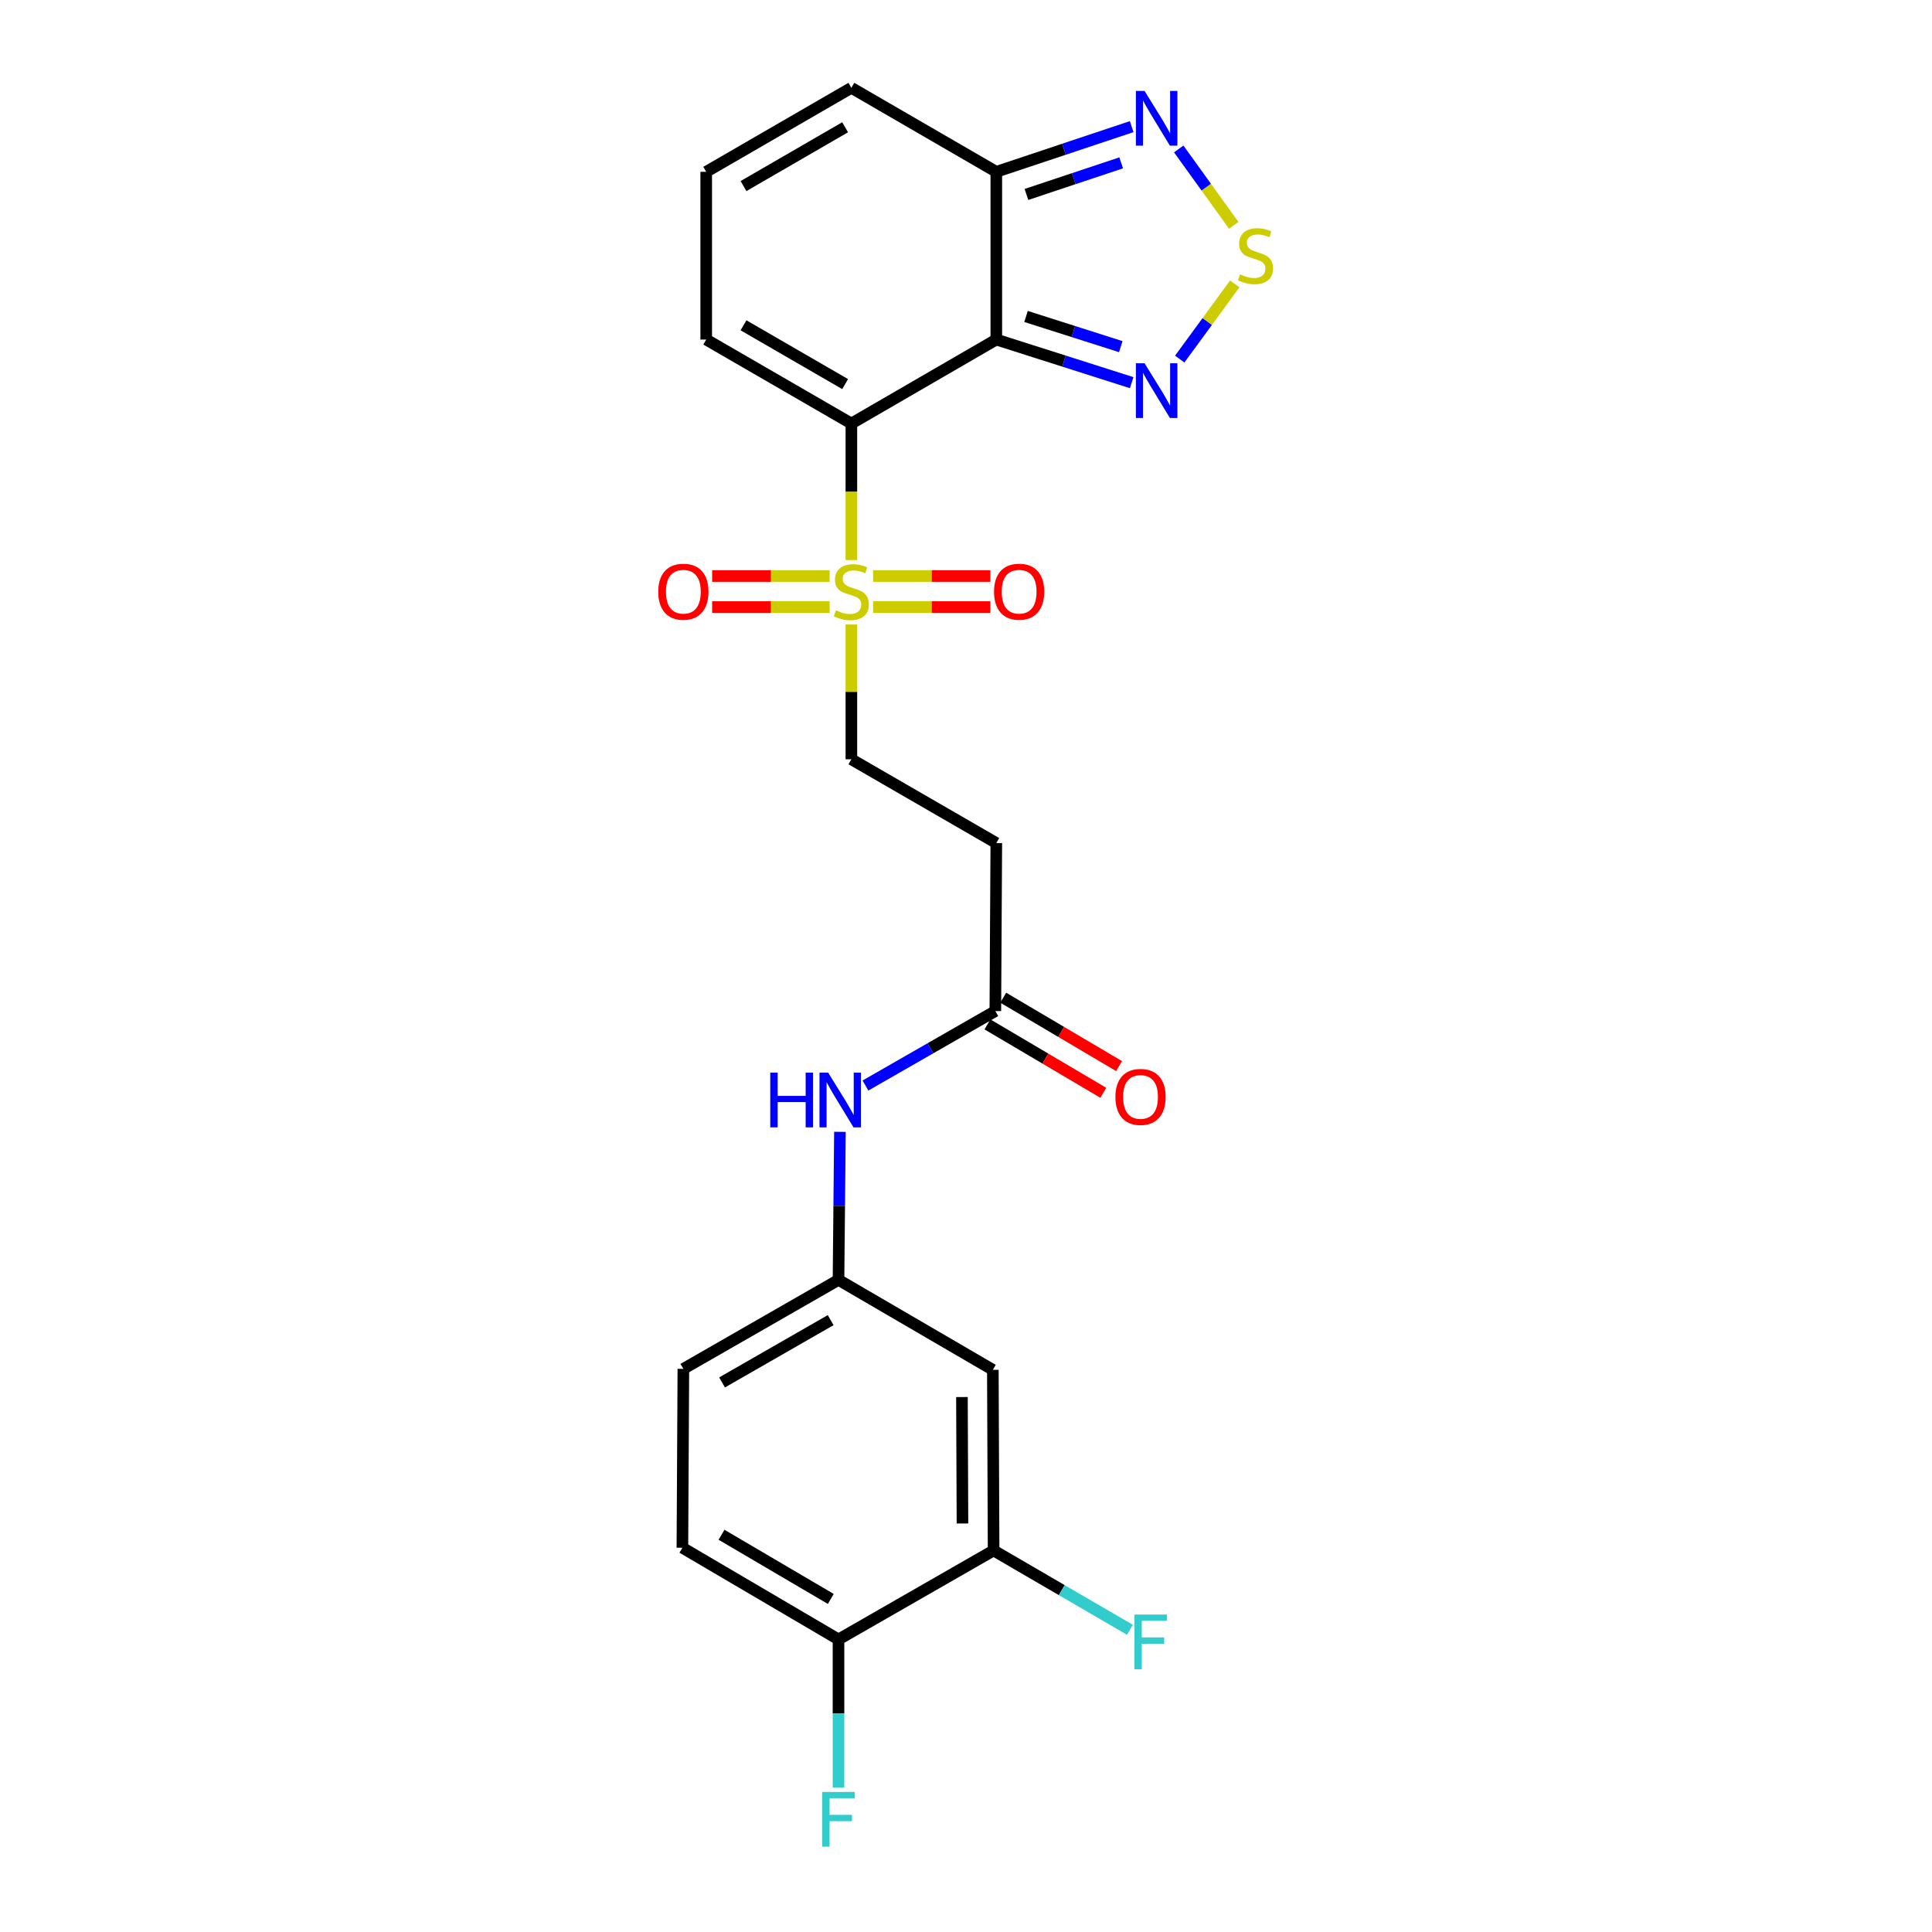 <?xml version='1.0' encoding='iso-8859-1'?>
<svg version='1.1' baseProfile='full'
              xmlns='http://www.w3.org/2000/svg'
                      xmlns:rdkit='http://www.rdkit.org/xml'
                      xmlns:xlink='http://www.w3.org/1999/xlink'
                  xml:space='preserve'
width='1000px' height='1000px' viewBox='0 0 1000 1000'>
<!-- END OF HEADER -->
<rect style='opacity:1.0;fill:#FFFFFF;stroke:none' width='1000' height='1000' x='0' y='0'> </rect>
<path class='bond-0' d='M 440.668,219.224 L 515.686,175.753' style='fill:none;fill-rule:evenodd;stroke:#000000;stroke-width:6px;stroke-linecap:butt;stroke-linejoin:miter;stroke-opacity:1' />
<path class='bond-1' d='M 440.668,219.224 L 440.668,254.557' style='fill:none;fill-rule:evenodd;stroke:#000000;stroke-width:6px;stroke-linecap:butt;stroke-linejoin:miter;stroke-opacity:1' />
<path class='bond-1' d='M 440.668,254.557 L 440.668,289.891' style='fill:none;fill-rule:evenodd;stroke:#CCCC00;stroke-width:6px;stroke-linecap:butt;stroke-linejoin:miter;stroke-opacity:1' />
<path class='bond-7' d='M 440.668,219.224 L 365.534,175.753' style='fill:none;fill-rule:evenodd;stroke:#000000;stroke-width:6px;stroke-linecap:butt;stroke-linejoin:miter;stroke-opacity:1' />
<path class='bond-7' d='M 437.438,198.808 L 384.844,168.378' style='fill:none;fill-rule:evenodd;stroke:#000000;stroke-width:6px;stroke-linecap:butt;stroke-linejoin:miter;stroke-opacity:1' />
<path class='bond-2' d='M 515.686,175.753 L 550.723,186.91' style='fill:none;fill-rule:evenodd;stroke:#000000;stroke-width:6px;stroke-linecap:butt;stroke-linejoin:miter;stroke-opacity:1' />
<path class='bond-2' d='M 550.723,186.91 L 585.76,198.067' style='fill:none;fill-rule:evenodd;stroke:#0000FF;stroke-width:6px;stroke-linecap:butt;stroke-linejoin:miter;stroke-opacity:1' />
<path class='bond-2' d='M 531.069,163.802 L 555.595,171.612' style='fill:none;fill-rule:evenodd;stroke:#000000;stroke-width:6px;stroke-linecap:butt;stroke-linejoin:miter;stroke-opacity:1' />
<path class='bond-2' d='M 555.595,171.612 L 580.121,179.422' style='fill:none;fill-rule:evenodd;stroke:#0000FF;stroke-width:6px;stroke-linecap:butt;stroke-linejoin:miter;stroke-opacity:1' />
<path class='bond-4' d='M 515.686,175.753 L 515.686,88.935' style='fill:none;fill-rule:evenodd;stroke:#000000;stroke-width:6px;stroke-linecap:butt;stroke-linejoin:miter;stroke-opacity:1' />
<path class='bond-8' d='M 440.668,323.235 L 440.668,358.119' style='fill:none;fill-rule:evenodd;stroke:#CCCC00;stroke-width:6px;stroke-linecap:butt;stroke-linejoin:miter;stroke-opacity:1' />
<path class='bond-8' d='M 440.668,358.119 L 440.668,393.003' style='fill:none;fill-rule:evenodd;stroke:#000000;stroke-width:6px;stroke-linecap:butt;stroke-linejoin:miter;stroke-opacity:1' />
<path class='bond-12' d='M 451.919,314.212 L 482.267,314.212' style='fill:none;fill-rule:evenodd;stroke:#CCCC00;stroke-width:6px;stroke-linecap:butt;stroke-linejoin:miter;stroke-opacity:1' />
<path class='bond-12' d='M 482.267,314.212 L 512.614,314.212' style='fill:none;fill-rule:evenodd;stroke:#FF0000;stroke-width:6px;stroke-linecap:butt;stroke-linejoin:miter;stroke-opacity:1' />
<path class='bond-12' d='M 451.919,298.158 L 482.267,298.158' style='fill:none;fill-rule:evenodd;stroke:#CCCC00;stroke-width:6px;stroke-linecap:butt;stroke-linejoin:miter;stroke-opacity:1' />
<path class='bond-12' d='M 482.267,298.158 L 512.614,298.158' style='fill:none;fill-rule:evenodd;stroke:#FF0000;stroke-width:6px;stroke-linecap:butt;stroke-linejoin:miter;stroke-opacity:1' />
<path class='bond-13' d='M 429.414,298.158 L 399.007,298.158' style='fill:none;fill-rule:evenodd;stroke:#CCCC00;stroke-width:6px;stroke-linecap:butt;stroke-linejoin:miter;stroke-opacity:1' />
<path class='bond-13' d='M 399.007,298.158 L 368.6,298.158' style='fill:none;fill-rule:evenodd;stroke:#FF0000;stroke-width:6px;stroke-linecap:butt;stroke-linejoin:miter;stroke-opacity:1' />
<path class='bond-13' d='M 429.414,314.212 L 399.007,314.212' style='fill:none;fill-rule:evenodd;stroke:#CCCC00;stroke-width:6px;stroke-linecap:butt;stroke-linejoin:miter;stroke-opacity:1' />
<path class='bond-13' d='M 399.007,314.212 L 368.6,314.212' style='fill:none;fill-rule:evenodd;stroke:#FF0000;stroke-width:6px;stroke-linecap:butt;stroke-linejoin:miter;stroke-opacity:1' />
<path class='bond-3' d='M 610.63,185.854 L 624.872,166.399' style='fill:none;fill-rule:evenodd;stroke:#0000FF;stroke-width:6px;stroke-linecap:butt;stroke-linejoin:miter;stroke-opacity:1' />
<path class='bond-3' d='M 624.872,166.399 L 639.115,146.943' style='fill:none;fill-rule:evenodd;stroke:#CCCC00;stroke-width:6px;stroke-linecap:butt;stroke-linejoin:miter;stroke-opacity:1' />
<path class='bond-25' d='M 638.586,116.63 L 624.347,96.865' style='fill:none;fill-rule:evenodd;stroke:#CCCC00;stroke-width:6px;stroke-linecap:butt;stroke-linejoin:miter;stroke-opacity:1' />
<path class='bond-25' d='M 624.347,96.865 L 610.108,77.099' style='fill:none;fill-rule:evenodd;stroke:#0000FF;stroke-width:6px;stroke-linecap:butt;stroke-linejoin:miter;stroke-opacity:1' />
<path class='bond-5' d='M 515.686,88.935 L 550.718,77.241' style='fill:none;fill-rule:evenodd;stroke:#000000;stroke-width:6px;stroke-linecap:butt;stroke-linejoin:miter;stroke-opacity:1' />
<path class='bond-5' d='M 550.718,77.241 L 585.751,65.547' style='fill:none;fill-rule:evenodd;stroke:#0000FF;stroke-width:6px;stroke-linecap:butt;stroke-linejoin:miter;stroke-opacity:1' />
<path class='bond-5' d='M 531.279,100.655 L 555.802,92.469' style='fill:none;fill-rule:evenodd;stroke:#000000;stroke-width:6px;stroke-linecap:butt;stroke-linejoin:miter;stroke-opacity:1' />
<path class='bond-5' d='M 555.802,92.469 L 580.324,84.284' style='fill:none;fill-rule:evenodd;stroke:#0000FF;stroke-width:6px;stroke-linecap:butt;stroke-linejoin:miter;stroke-opacity:1' />
<path class='bond-24' d='M 515.686,88.935 L 440.668,45.455' style='fill:none;fill-rule:evenodd;stroke:#000000;stroke-width:6px;stroke-linecap:butt;stroke-linejoin:miter;stroke-opacity:1' />
<path class='bond-6' d='M 515.187,523.319 L 515.686,436.358' style='fill:none;fill-rule:evenodd;stroke:#000000;stroke-width:6px;stroke-linecap:butt;stroke-linejoin:miter;stroke-opacity:1' />
<path class='bond-14' d='M 515.187,523.319 L 481.573,542.592' style='fill:none;fill-rule:evenodd;stroke:#000000;stroke-width:6px;stroke-linecap:butt;stroke-linejoin:miter;stroke-opacity:1' />
<path class='bond-14' d='M 481.573,542.592 L 447.96,561.865' style='fill:none;fill-rule:evenodd;stroke:#0000FF;stroke-width:6px;stroke-linecap:butt;stroke-linejoin:miter;stroke-opacity:1' />
<path class='bond-19' d='M 511.106,530.231 L 541.091,547.932' style='fill:none;fill-rule:evenodd;stroke:#000000;stroke-width:6px;stroke-linecap:butt;stroke-linejoin:miter;stroke-opacity:1' />
<path class='bond-19' d='M 541.091,547.932 L 571.076,565.633' style='fill:none;fill-rule:evenodd;stroke:#FF0000;stroke-width:6px;stroke-linecap:butt;stroke-linejoin:miter;stroke-opacity:1' />
<path class='bond-19' d='M 519.267,516.406 L 549.252,534.107' style='fill:none;fill-rule:evenodd;stroke:#000000;stroke-width:6px;stroke-linecap:butt;stroke-linejoin:miter;stroke-opacity:1' />
<path class='bond-19' d='M 549.252,534.107 L 579.237,551.808' style='fill:none;fill-rule:evenodd;stroke:#FF0000;stroke-width:6px;stroke-linecap:butt;stroke-linejoin:miter;stroke-opacity:1' />
<path class='bond-15' d='M 365.534,175.753 L 365.534,88.935' style='fill:none;fill-rule:evenodd;stroke:#000000;stroke-width:6px;stroke-linecap:butt;stroke-linejoin:miter;stroke-opacity:1' />
<path class='bond-10' d='M 440.668,393.003 L 515.686,436.358' style='fill:none;fill-rule:evenodd;stroke:#000000;stroke-width:6px;stroke-linecap:butt;stroke-linejoin:miter;stroke-opacity:1' />
<path class='bond-9' d='M 514.286,802.512 L 513.894,709.022' style='fill:none;fill-rule:evenodd;stroke:#000000;stroke-width:6px;stroke-linecap:butt;stroke-linejoin:miter;stroke-opacity:1' />
<path class='bond-9' d='M 498.173,788.555 L 497.898,723.113' style='fill:none;fill-rule:evenodd;stroke:#000000;stroke-width:6px;stroke-linecap:butt;stroke-linejoin:miter;stroke-opacity:1' />
<path class='bond-21' d='M 514.286,802.512 L 549.562,823.043' style='fill:none;fill-rule:evenodd;stroke:#000000;stroke-width:6px;stroke-linecap:butt;stroke-linejoin:miter;stroke-opacity:1' />
<path class='bond-21' d='M 549.562,823.043 L 584.837,843.575' style='fill:none;fill-rule:evenodd;stroke:#33CCCC;stroke-width:6px;stroke-linecap:butt;stroke-linejoin:miter;stroke-opacity:1' />
<path class='bond-26' d='M 514.286,802.512 L 434.006,848.569' style='fill:none;fill-rule:evenodd;stroke:#000000;stroke-width:6px;stroke-linecap:butt;stroke-linejoin:miter;stroke-opacity:1' />
<path class='bond-11' d='M 513.894,709.022 L 434.006,662.465' style='fill:none;fill-rule:evenodd;stroke:#000000;stroke-width:6px;stroke-linecap:butt;stroke-linejoin:miter;stroke-opacity:1' />
<path class='bond-17' d='M 434.747,585.838 L 434.376,624.151' style='fill:none;fill-rule:evenodd;stroke:#0000FF;stroke-width:6px;stroke-linecap:butt;stroke-linejoin:miter;stroke-opacity:1' />
<path class='bond-17' d='M 434.376,624.151 L 434.006,662.465' style='fill:none;fill-rule:evenodd;stroke:#000000;stroke-width:6px;stroke-linecap:butt;stroke-linejoin:miter;stroke-opacity:1' />
<path class='bond-16' d='M 365.534,88.935 L 440.668,45.455' style='fill:none;fill-rule:evenodd;stroke:#000000;stroke-width:6px;stroke-linecap:butt;stroke-linejoin:miter;stroke-opacity:1' />
<path class='bond-16' d='M 384.846,96.308 L 437.439,65.872' style='fill:none;fill-rule:evenodd;stroke:#000000;stroke-width:6px;stroke-linecap:butt;stroke-linejoin:miter;stroke-opacity:1' />
<path class='bond-22' d='M 434.006,662.465 L 353.708,708.523' style='fill:none;fill-rule:evenodd;stroke:#000000;stroke-width:6px;stroke-linecap:butt;stroke-linejoin:miter;stroke-opacity:1' />
<path class='bond-22' d='M 429.949,683.299 L 373.74,715.54' style='fill:none;fill-rule:evenodd;stroke:#000000;stroke-width:6px;stroke-linecap:butt;stroke-linejoin:miter;stroke-opacity:1' />
<path class='bond-18' d='M 434.006,848.569 L 353.208,801.111' style='fill:none;fill-rule:evenodd;stroke:#000000;stroke-width:6px;stroke-linecap:butt;stroke-linejoin:miter;stroke-opacity:1' />
<path class='bond-18' d='M 430.017,827.608 L 373.459,794.387' style='fill:none;fill-rule:evenodd;stroke:#000000;stroke-width:6px;stroke-linecap:butt;stroke-linejoin:miter;stroke-opacity:1' />
<path class='bond-23' d='M 434.006,848.569 L 434.006,886.879' style='fill:none;fill-rule:evenodd;stroke:#000000;stroke-width:6px;stroke-linecap:butt;stroke-linejoin:miter;stroke-opacity:1' />
<path class='bond-23' d='M 434.006,886.879 L 434.006,925.188' style='fill:none;fill-rule:evenodd;stroke:#33CCCC;stroke-width:6px;stroke-linecap:butt;stroke-linejoin:miter;stroke-opacity:1' />
<path class='bond-20' d='M 353.208,801.111 L 353.708,708.523' style='fill:none;fill-rule:evenodd;stroke:#000000;stroke-width:6px;stroke-linecap:butt;stroke-linejoin:miter;stroke-opacity:1' />
<path  class='atom-2' d='M 432.668 315.905
Q 432.988 316.025, 434.308 316.585
Q 435.628 317.145, 437.068 317.505
Q 438.548 317.825, 439.988 317.825
Q 442.668 317.825, 444.228 316.545
Q 445.788 315.225, 445.788 312.945
Q 445.788 311.385, 444.988 310.425
Q 444.228 309.465, 443.028 308.945
Q 441.828 308.425, 439.828 307.825
Q 437.308 307.065, 435.788 306.345
Q 434.308 305.625, 433.228 304.105
Q 432.188 302.585, 432.188 300.025
Q 432.188 296.465, 434.588 294.265
Q 437.028 292.065, 441.828 292.065
Q 445.108 292.065, 448.828 293.625
L 447.908 296.705
Q 444.508 295.305, 441.948 295.305
Q 439.188 295.305, 437.668 296.465
Q 436.148 297.585, 436.188 299.545
Q 436.188 301.065, 436.948 301.985
Q 437.748 302.905, 438.868 303.425
Q 440.028 303.945, 441.948 304.545
Q 444.508 305.345, 446.028 306.145
Q 447.548 306.945, 448.628 308.585
Q 449.748 310.185, 449.748 312.945
Q 449.748 316.865, 447.108 318.985
Q 444.508 321.065, 440.148 321.065
Q 437.628 321.065, 435.708 320.505
Q 433.828 319.985, 431.588 319.065
L 432.668 315.905
' fill='#CCCC00'/>
<path  class='atom-3' d='M 592.418 188.02
L 601.698 203.02
Q 602.618 204.5, 604.098 207.18
Q 605.578 209.86, 605.658 210.02
L 605.658 188.02
L 609.418 188.02
L 609.418 216.34
L 605.538 216.34
L 595.578 199.94
Q 594.418 198.02, 593.178 195.82
Q 591.978 193.62, 591.618 192.94
L 591.618 216.34
L 587.938 216.34
L 587.938 188.02
L 592.418 188.02
' fill='#0000FF'/>
<path  class='atom-4' d='M 641.855 141.992
Q 642.175 142.112, 643.495 142.672
Q 644.815 143.232, 646.255 143.592
Q 647.735 143.912, 649.175 143.912
Q 651.855 143.912, 653.415 142.632
Q 654.975 141.312, 654.975 139.032
Q 654.975 137.472, 654.175 136.512
Q 653.415 135.552, 652.215 135.032
Q 651.015 134.512, 649.015 133.912
Q 646.495 133.152, 644.975 132.432
Q 643.495 131.712, 642.415 130.192
Q 641.375 128.672, 641.375 126.112
Q 641.375 122.552, 643.775 120.352
Q 646.215 118.152, 651.015 118.152
Q 654.295 118.152, 658.015 119.712
L 657.095 122.792
Q 653.695 121.392, 651.135 121.392
Q 648.375 121.392, 646.855 122.552
Q 645.335 123.672, 645.375 125.632
Q 645.375 127.152, 646.135 128.072
Q 646.935 128.992, 648.055 129.512
Q 649.215 130.032, 651.135 130.632
Q 653.695 131.432, 655.215 132.232
Q 656.735 133.032, 657.815 134.672
Q 658.935 136.272, 658.935 139.032
Q 658.935 142.952, 656.295 145.072
Q 653.695 147.152, 649.335 147.152
Q 646.815 147.152, 644.895 146.592
Q 643.015 146.072, 640.775 145.152
L 641.855 141.992
' fill='#CCCC00'/>
<path  class='atom-6' d='M 592.418 47.072
L 601.698 62.072
Q 602.618 63.552, 604.098 66.232
Q 605.578 68.912, 605.658 69.072
L 605.658 47.072
L 609.418 47.072
L 609.418 75.392
L 605.538 75.392
L 595.578 58.992
Q 594.418 57.072, 593.178 54.872
Q 591.978 52.672, 591.618 51.992
L 591.618 75.392
L 587.938 75.392
L 587.938 47.072
L 592.418 47.072
' fill='#0000FF'/>
<path  class='atom-13' d='M 514.504 306.265
Q 514.504 299.465, 517.864 295.665
Q 521.224 291.865, 527.504 291.865
Q 533.784 291.865, 537.144 295.665
Q 540.504 299.465, 540.504 306.265
Q 540.504 313.145, 537.104 317.065
Q 533.704 320.945, 527.504 320.945
Q 521.264 320.945, 517.864 317.065
Q 514.504 313.185, 514.504 306.265
M 527.504 317.745
Q 531.824 317.745, 534.144 314.865
Q 536.504 311.945, 536.504 306.265
Q 536.504 300.705, 534.144 297.905
Q 531.824 295.065, 527.504 295.065
Q 523.184 295.065, 520.824 297.865
Q 518.504 300.665, 518.504 306.265
Q 518.504 311.985, 520.824 314.865
Q 523.184 317.745, 527.504 317.745
' fill='#FF0000'/>
<path  class='atom-14' d='M 340.708 306.265
Q 340.708 299.465, 344.068 295.665
Q 347.428 291.865, 353.708 291.865
Q 359.988 291.865, 363.348 295.665
Q 366.708 299.465, 366.708 306.265
Q 366.708 313.145, 363.308 317.065
Q 359.908 320.945, 353.708 320.945
Q 347.468 320.945, 344.068 317.065
Q 340.708 313.185, 340.708 306.265
M 353.708 317.745
Q 358.028 317.745, 360.348 314.865
Q 362.708 311.945, 362.708 306.265
Q 362.708 300.705, 360.348 297.905
Q 358.028 295.065, 353.708 295.065
Q 349.388 295.065, 347.028 297.865
Q 344.708 300.665, 344.708 306.265
Q 344.708 311.985, 347.028 314.865
Q 349.388 317.745, 353.708 317.745
' fill='#FF0000'/>
<path  class='atom-15' d='M 398.687 555.19
L 402.527 555.19
L 402.527 567.23
L 417.007 567.23
L 417.007 555.19
L 420.847 555.19
L 420.847 583.51
L 417.007 583.51
L 417.007 570.43
L 402.527 570.43
L 402.527 583.51
L 398.687 583.51
L 398.687 555.19
' fill='#0000FF'/>
<path  class='atom-15' d='M 428.647 555.19
L 437.927 570.19
Q 438.847 571.67, 440.327 574.35
Q 441.807 577.03, 441.887 577.19
L 441.887 555.19
L 445.647 555.19
L 445.647 583.51
L 441.767 583.51
L 431.807 567.11
Q 430.647 565.19, 429.407 562.99
Q 428.207 560.79, 427.847 560.11
L 427.847 583.51
L 424.167 583.51
L 424.167 555.19
L 428.647 555.19
' fill='#0000FF'/>
<path  class='atom-20' d='M 577.339 567.762
Q 577.339 560.962, 580.699 557.162
Q 584.059 553.362, 590.339 553.362
Q 596.619 553.362, 599.979 557.162
Q 603.339 560.962, 603.339 567.762
Q 603.339 574.642, 599.939 578.562
Q 596.539 582.442, 590.339 582.442
Q 584.099 582.442, 580.699 578.562
Q 577.339 574.682, 577.339 567.762
M 590.339 579.242
Q 594.659 579.242, 596.979 576.362
Q 599.339 573.442, 599.339 567.762
Q 599.339 562.202, 596.979 559.402
Q 594.659 556.562, 590.339 556.562
Q 586.019 556.562, 583.659 559.362
Q 581.339 562.162, 581.339 567.762
Q 581.339 573.482, 583.659 576.362
Q 586.019 579.242, 590.339 579.242
' fill='#FF0000'/>
<path  class='atom-22' d='M 587.19 835.685
L 604.03 835.685
L 604.03 838.925
L 590.99 838.925
L 590.99 847.525
L 602.59 847.525
L 602.59 850.805
L 590.99 850.805
L 590.99 864.005
L 587.19 864.005
L 587.19 835.685
' fill='#33CCCC'/>
<path  class='atom-24' d='M 425.586 927.515
L 442.426 927.515
L 442.426 930.755
L 429.386 930.755
L 429.386 939.355
L 440.986 939.355
L 440.986 942.635
L 429.386 942.635
L 429.386 955.835
L 425.586 955.835
L 425.586 927.515
' fill='#33CCCC'/>
</svg>
